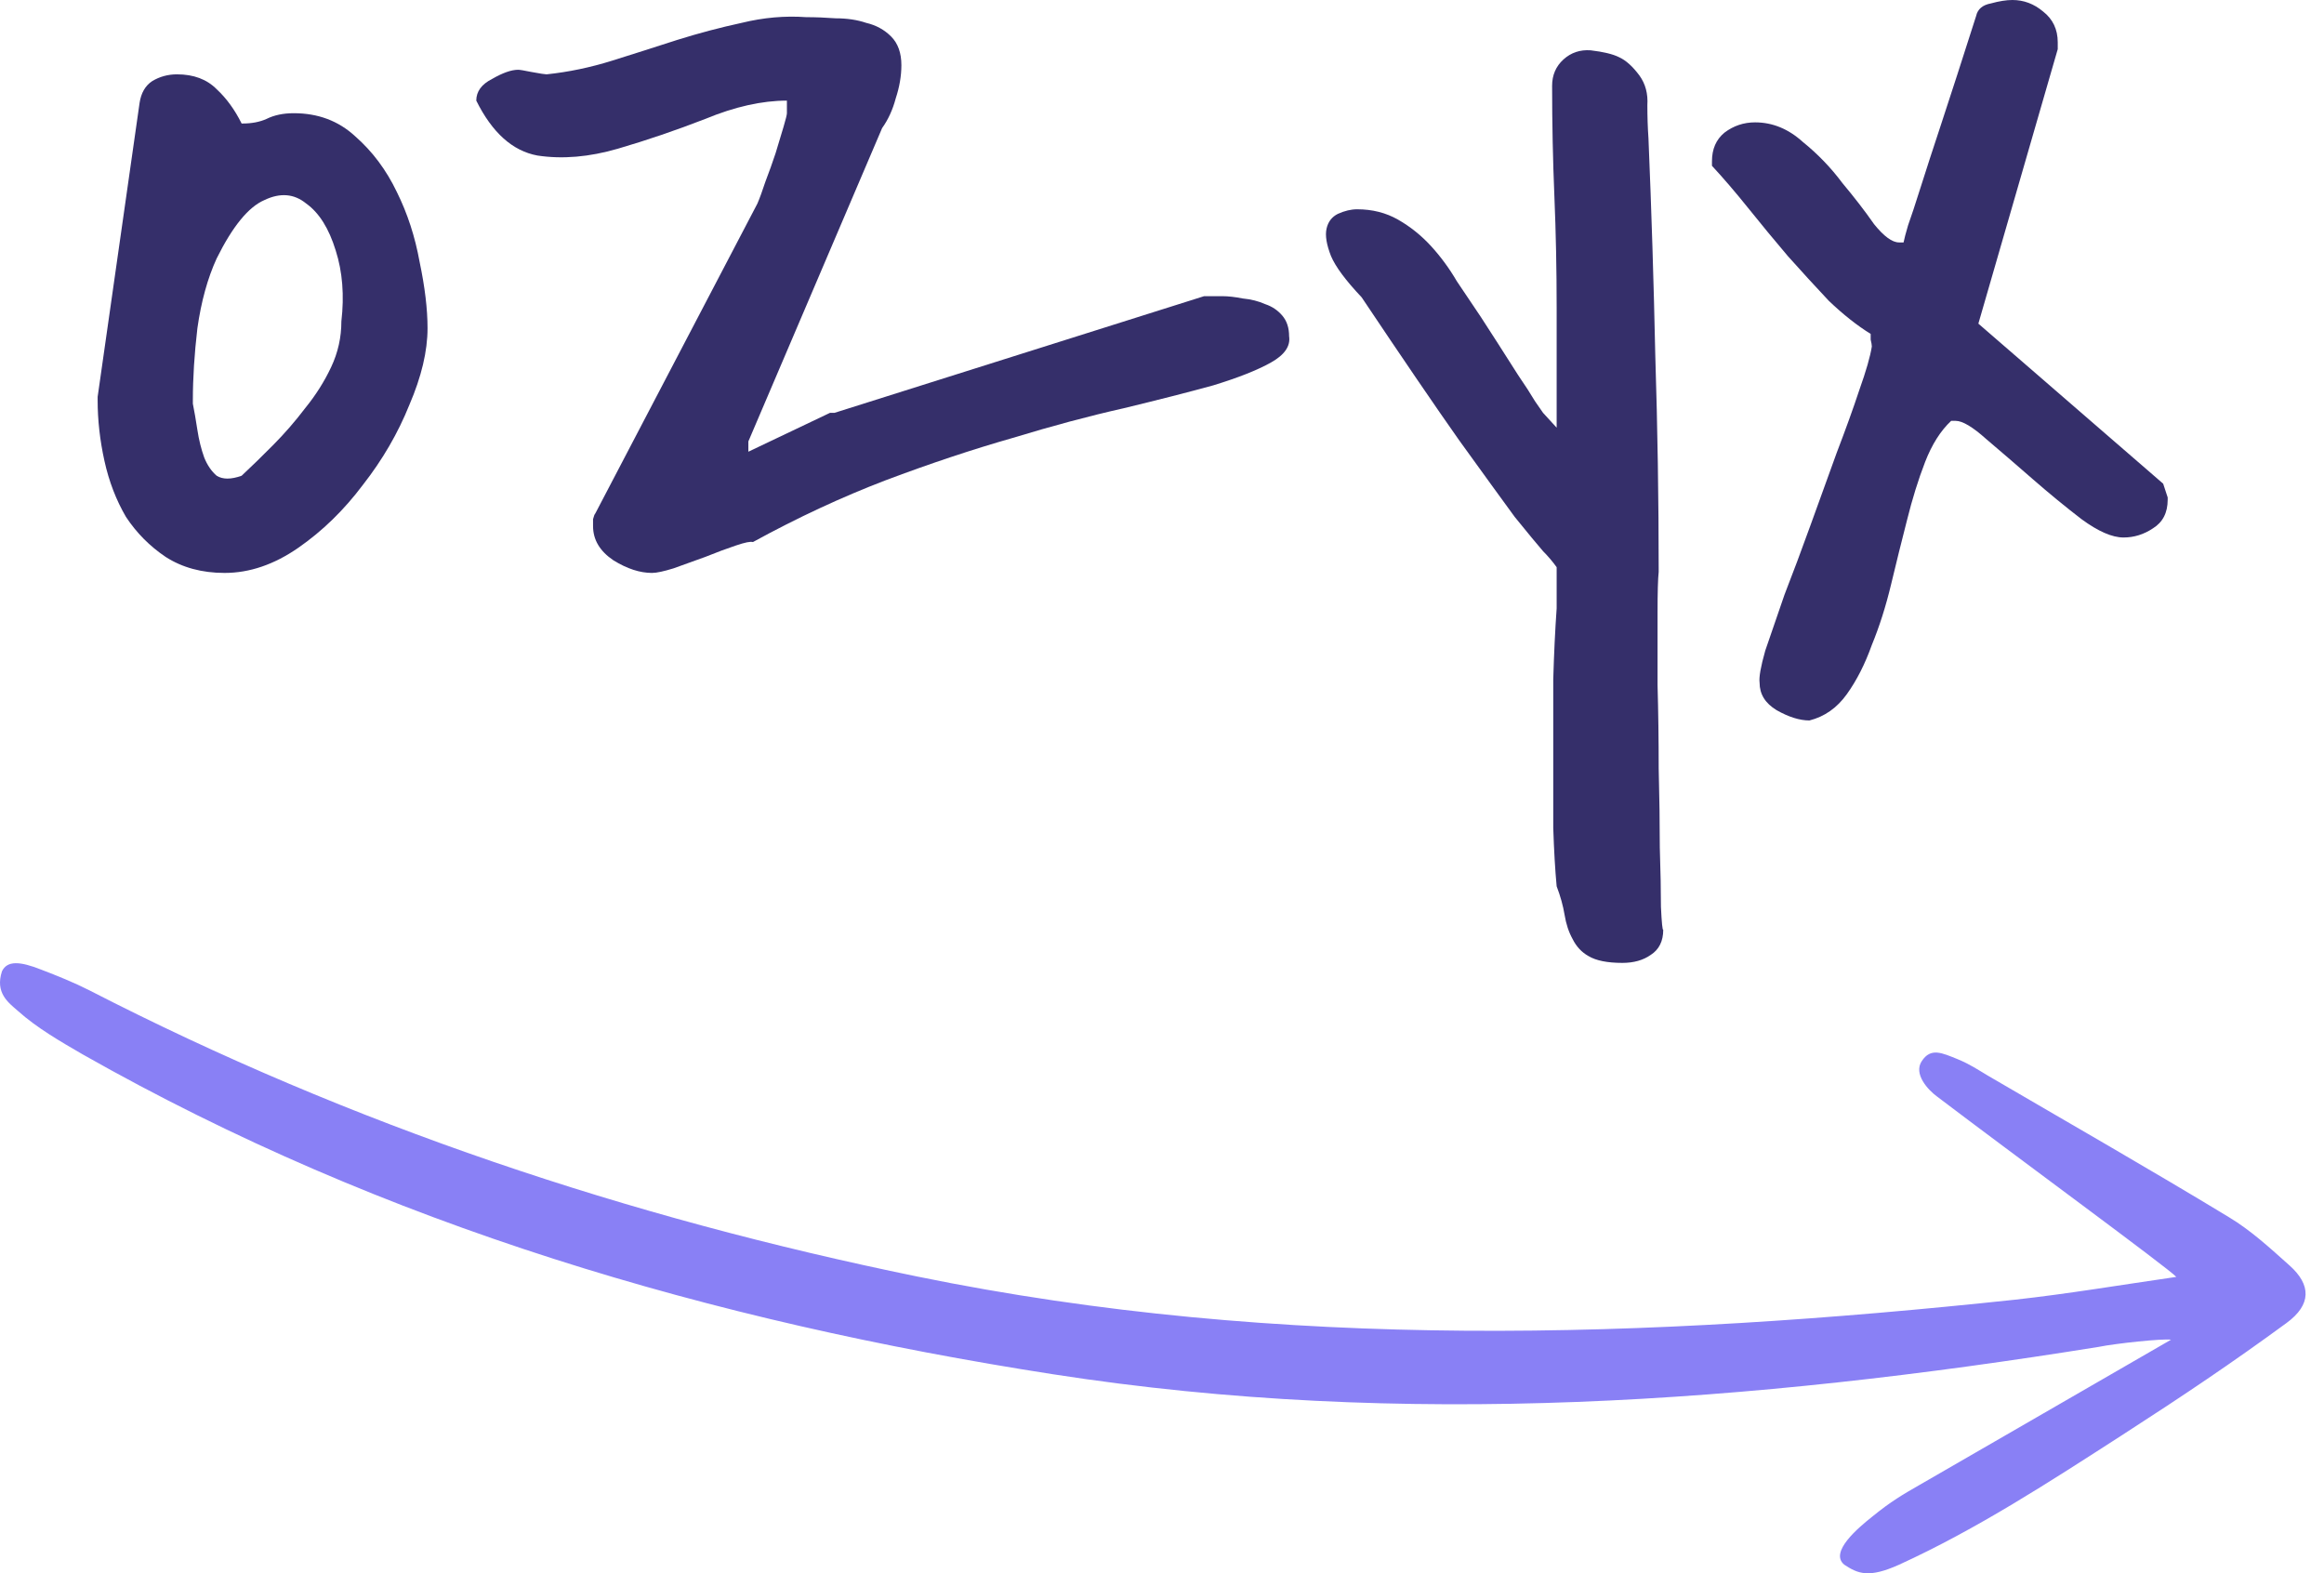 <svg width="65" height="44" viewBox="0 0 65 44" fill="none" xmlns="http://www.w3.org/2000/svg">
<path d="M2.731 11.098L3.904 2.878C3.946 2.601 4.062 2.399 4.253 2.271C4.464 2.143 4.697 2.079 4.95 2.079C5.415 2.079 5.785 2.217 6.06 2.495C6.335 2.75 6.567 3.07 6.758 3.454H6.789C7.043 3.454 7.265 3.411 7.455 3.326C7.667 3.22 7.92 3.166 8.216 3.166C8.893 3.166 9.463 3.379 9.928 3.806C10.415 4.232 10.806 4.755 11.101 5.373C11.397 5.97 11.609 6.62 11.736 7.324C11.884 8.028 11.958 8.646 11.958 9.179C11.958 9.819 11.789 10.533 11.45 11.322C11.133 12.111 10.7 12.857 10.15 13.56C9.622 14.264 9.019 14.851 8.343 15.32C7.667 15.789 6.979 16.023 6.282 16.023C5.648 16.023 5.098 15.874 4.633 15.575C4.189 15.277 3.819 14.904 3.523 14.456C3.249 13.987 3.048 13.465 2.921 12.889C2.794 12.313 2.731 11.748 2.731 11.194V11.098ZM5.394 11.29C5.436 11.503 5.479 11.748 5.521 12.025C5.563 12.303 5.627 12.558 5.711 12.793C5.796 13.006 5.912 13.177 6.06 13.305C6.229 13.411 6.462 13.411 6.758 13.305C7.032 13.049 7.328 12.761 7.645 12.441C7.962 12.121 8.258 11.78 8.533 11.418C8.829 11.055 9.072 10.671 9.262 10.266C9.453 9.861 9.548 9.435 9.548 8.987C9.632 8.262 9.58 7.601 9.389 7.004C9.199 6.386 8.924 5.949 8.565 5.693C8.227 5.416 7.836 5.384 7.392 5.597C6.948 5.789 6.504 6.333 6.06 7.228C5.806 7.782 5.627 8.433 5.521 9.179C5.436 9.904 5.394 10.575 5.394 11.194V11.29Z" fill="#352F6A"/>
<path d="M16.587 14.712C16.587 14.669 16.587 14.605 16.587 14.52C16.608 14.435 16.629 14.381 16.65 14.36L21.184 5.693C21.248 5.544 21.322 5.341 21.406 5.085C21.512 4.808 21.607 4.542 21.692 4.286C21.776 4.008 21.85 3.763 21.914 3.55C21.977 3.337 22.009 3.209 22.009 3.166V2.814C21.311 2.814 20.55 2.985 19.726 3.326C18.901 3.646 18.088 3.923 17.284 4.158C16.481 4.392 15.731 4.456 15.033 4.35C14.336 4.222 13.765 3.71 13.321 2.814C13.321 2.559 13.469 2.356 13.765 2.207C14.061 2.036 14.304 1.951 14.494 1.951C14.536 1.951 14.663 1.972 14.875 2.015C15.107 2.058 15.245 2.079 15.287 2.079C15.9 2.015 16.513 1.887 17.126 1.695C17.739 1.503 18.341 1.311 18.933 1.119C19.546 0.927 20.149 0.768 20.741 0.64C21.354 0.49 21.956 0.437 22.548 0.48C22.802 0.48 23.076 0.49 23.372 0.512C23.689 0.512 23.975 0.554 24.228 0.64C24.503 0.704 24.736 0.832 24.926 1.023C25.116 1.215 25.211 1.482 25.211 1.823C25.211 2.122 25.158 2.431 25.053 2.75C24.968 3.07 24.841 3.347 24.672 3.582L20.931 12.345V12.633L23.214 11.546H23.34L33.677 8.283H34.184C34.353 8.283 34.544 8.305 34.755 8.347C34.988 8.369 35.199 8.422 35.389 8.507C35.58 8.571 35.738 8.678 35.865 8.827C35.992 8.976 36.055 9.168 36.055 9.403C36.097 9.68 35.928 9.925 35.548 10.138C35.167 10.352 34.628 10.565 33.931 10.778C33.233 10.97 32.398 11.183 31.426 11.418C30.475 11.631 29.439 11.908 28.319 12.249C27.198 12.569 26.015 12.963 24.767 13.433C23.541 13.902 22.305 14.477 21.058 15.16C20.994 15.138 20.836 15.17 20.582 15.256C20.328 15.341 20.043 15.447 19.726 15.575C19.43 15.682 19.134 15.789 18.838 15.895C18.563 15.98 18.363 16.023 18.236 16.023C17.897 16.023 17.538 15.906 17.158 15.671C16.777 15.415 16.587 15.096 16.587 14.712Z" fill="#352F6A"/>
<path d="M43.538 24.786C43.496 24.339 43.464 23.795 43.443 23.155C43.443 22.516 43.443 21.844 43.443 21.14C43.443 20.437 43.443 19.723 43.443 18.997C43.464 18.273 43.496 17.612 43.538 17.015V15.863C43.432 15.714 43.306 15.565 43.158 15.415C43.01 15.245 42.745 14.925 42.365 14.456C42.006 13.966 41.488 13.251 40.811 12.313C40.135 11.354 39.226 10.021 38.084 8.315C37.641 7.846 37.355 7.463 37.228 7.164C37.102 6.844 37.059 6.588 37.102 6.396C37.144 6.205 37.249 6.066 37.419 5.981C37.609 5.895 37.788 5.853 37.958 5.853C38.38 5.853 38.761 5.949 39.099 6.141C39.437 6.333 39.744 6.578 40.019 6.876C40.293 7.175 40.536 7.505 40.748 7.868C40.98 8.209 41.202 8.539 41.414 8.859C41.541 9.051 41.699 9.296 41.889 9.595C42.08 9.893 42.27 10.192 42.46 10.49C42.65 10.767 42.809 11.013 42.936 11.226C43.084 11.439 43.158 11.546 43.158 11.546L43.538 11.961V8.603C43.538 7.537 43.517 6.503 43.475 5.501C43.432 4.478 43.411 3.443 43.411 2.399C43.411 2.1 43.517 1.855 43.728 1.663C43.94 1.471 44.193 1.386 44.489 1.407C44.849 1.45 45.113 1.514 45.282 1.599C45.472 1.684 45.663 1.855 45.853 2.111C46.022 2.345 46.096 2.623 46.075 2.942C46.075 3.262 46.085 3.571 46.106 3.87C46.191 5.895 46.254 7.921 46.297 9.947C46.36 11.951 46.392 13.966 46.392 15.991C46.371 16.183 46.36 16.567 46.36 17.143C46.36 17.74 46.36 18.411 46.36 19.157C46.381 19.904 46.392 20.682 46.392 21.492C46.413 22.302 46.423 23.038 46.423 23.699C46.445 24.381 46.455 24.936 46.455 25.362C46.476 25.81 46.498 26.023 46.519 26.002C46.519 26.322 46.402 26.556 46.17 26.705C45.958 26.855 45.694 26.929 45.377 26.929C44.954 26.929 44.637 26.865 44.426 26.737C44.236 26.631 44.088 26.471 43.982 26.258C43.876 26.066 43.802 25.842 43.76 25.586C43.718 25.33 43.644 25.064 43.538 24.786Z" fill="#352F6A"/>
<path d="M49.214 19.093C49.193 18.944 49.245 18.646 49.372 18.198C49.52 17.771 49.7 17.249 49.911 16.631C50.144 16.034 50.387 15.383 50.641 14.68C50.894 13.976 51.137 13.305 51.37 12.665C51.623 12.004 51.835 11.418 52.004 10.906C52.194 10.373 52.31 9.968 52.353 9.691C52.353 9.648 52.342 9.584 52.321 9.499C52.321 9.413 52.321 9.36 52.321 9.339C51.941 9.104 51.55 8.795 51.148 8.411C50.767 8.006 50.387 7.59 50.006 7.164C49.626 6.716 49.256 6.269 48.897 5.821C48.537 5.373 48.199 4.979 47.882 4.637V4.51C47.882 4.168 47.998 3.902 48.231 3.71C48.484 3.518 48.77 3.422 49.087 3.422C49.573 3.422 50.017 3.603 50.419 3.966C50.841 4.307 51.211 4.691 51.528 5.117C51.867 5.522 52.163 5.906 52.416 6.269C52.691 6.61 52.923 6.78 53.114 6.78H53.241C53.262 6.674 53.304 6.514 53.367 6.301C53.452 6.066 53.568 5.714 53.716 5.245C53.864 4.776 54.065 4.158 54.319 3.39C54.572 2.623 54.889 1.642 55.27 0.448C55.312 0.256 55.45 0.139 55.682 0.096C55.915 0.032 56.115 0 56.285 0C56.602 0 56.887 0.107 57.141 0.32C57.415 0.533 57.553 0.821 57.553 1.183V1.375L55.333 9.051L60.502 13.528L60.628 13.912V13.976C60.628 14.339 60.491 14.605 60.216 14.776C59.962 14.946 59.688 15.032 59.392 15.032C59.075 15.032 58.684 14.861 58.219 14.52C57.775 14.179 57.32 13.806 56.855 13.401C56.39 12.995 55.957 12.622 55.555 12.281C55.175 11.94 54.889 11.77 54.699 11.77H54.572C54.276 12.047 54.033 12.431 53.843 12.921C53.653 13.411 53.484 13.955 53.336 14.552C53.188 15.128 53.04 15.725 52.892 16.343C52.744 16.961 52.564 17.526 52.353 18.038C52.163 18.571 51.93 19.029 51.655 19.413C51.38 19.797 51.032 20.042 50.609 20.149C50.334 20.149 50.028 20.053 49.689 19.861C49.372 19.669 49.214 19.413 49.214 19.093Z" fill="#352F6A"/>
<path d="M60.722 37.467C58.311 38.864 55.993 40.194 53.681 41.533C53.219 41.798 52.893 41.986 52.368 42.413C51.975 42.726 51.157 43.409 51.582 43.759C51.964 44.012 52.267 44.142 53.115 43.76C55.301 42.761 57.32 41.445 59.331 40.15C61.106 39.005 62.442 38.105 63.952 37C64.657 36.484 64.639 35.93 64.038 35.393C63.498 34.911 62.953 34.407 62.333 34.036C60.105 32.685 57.85 31.398 55.597 30.081C55.318 29.916 55.111 29.77 54.751 29.621C54.313 29.445 54.004 29.292 53.752 29.673C53.508 30.034 53.926 30.485 54.182 30.67C56.284 32.267 60.674 35.487 60.869 35.711C59.291 35.94 57.834 36.185 56.362 36.348C46.105 37.439 35.857 37.788 25.653 35.7C17.575 34.047 9.833 31.466 2.495 27.694C2.06 27.474 1.601 27.289 1.156 27.119C0.555 26.88 0.2 26.861 0.055 27.164C-0.14 27.767 0.226 28.033 0.499 28.271C1.039 28.753 1.688 29.126 2.316 29.49C10.765 34.28 19.917 36.954 29.46 38.435C39.255 39.957 48.985 39.228 58.687 37.67C59.196 37.568 60.477 37.434 60.722 37.467Z" fill="#8980F5"/>
</svg>
